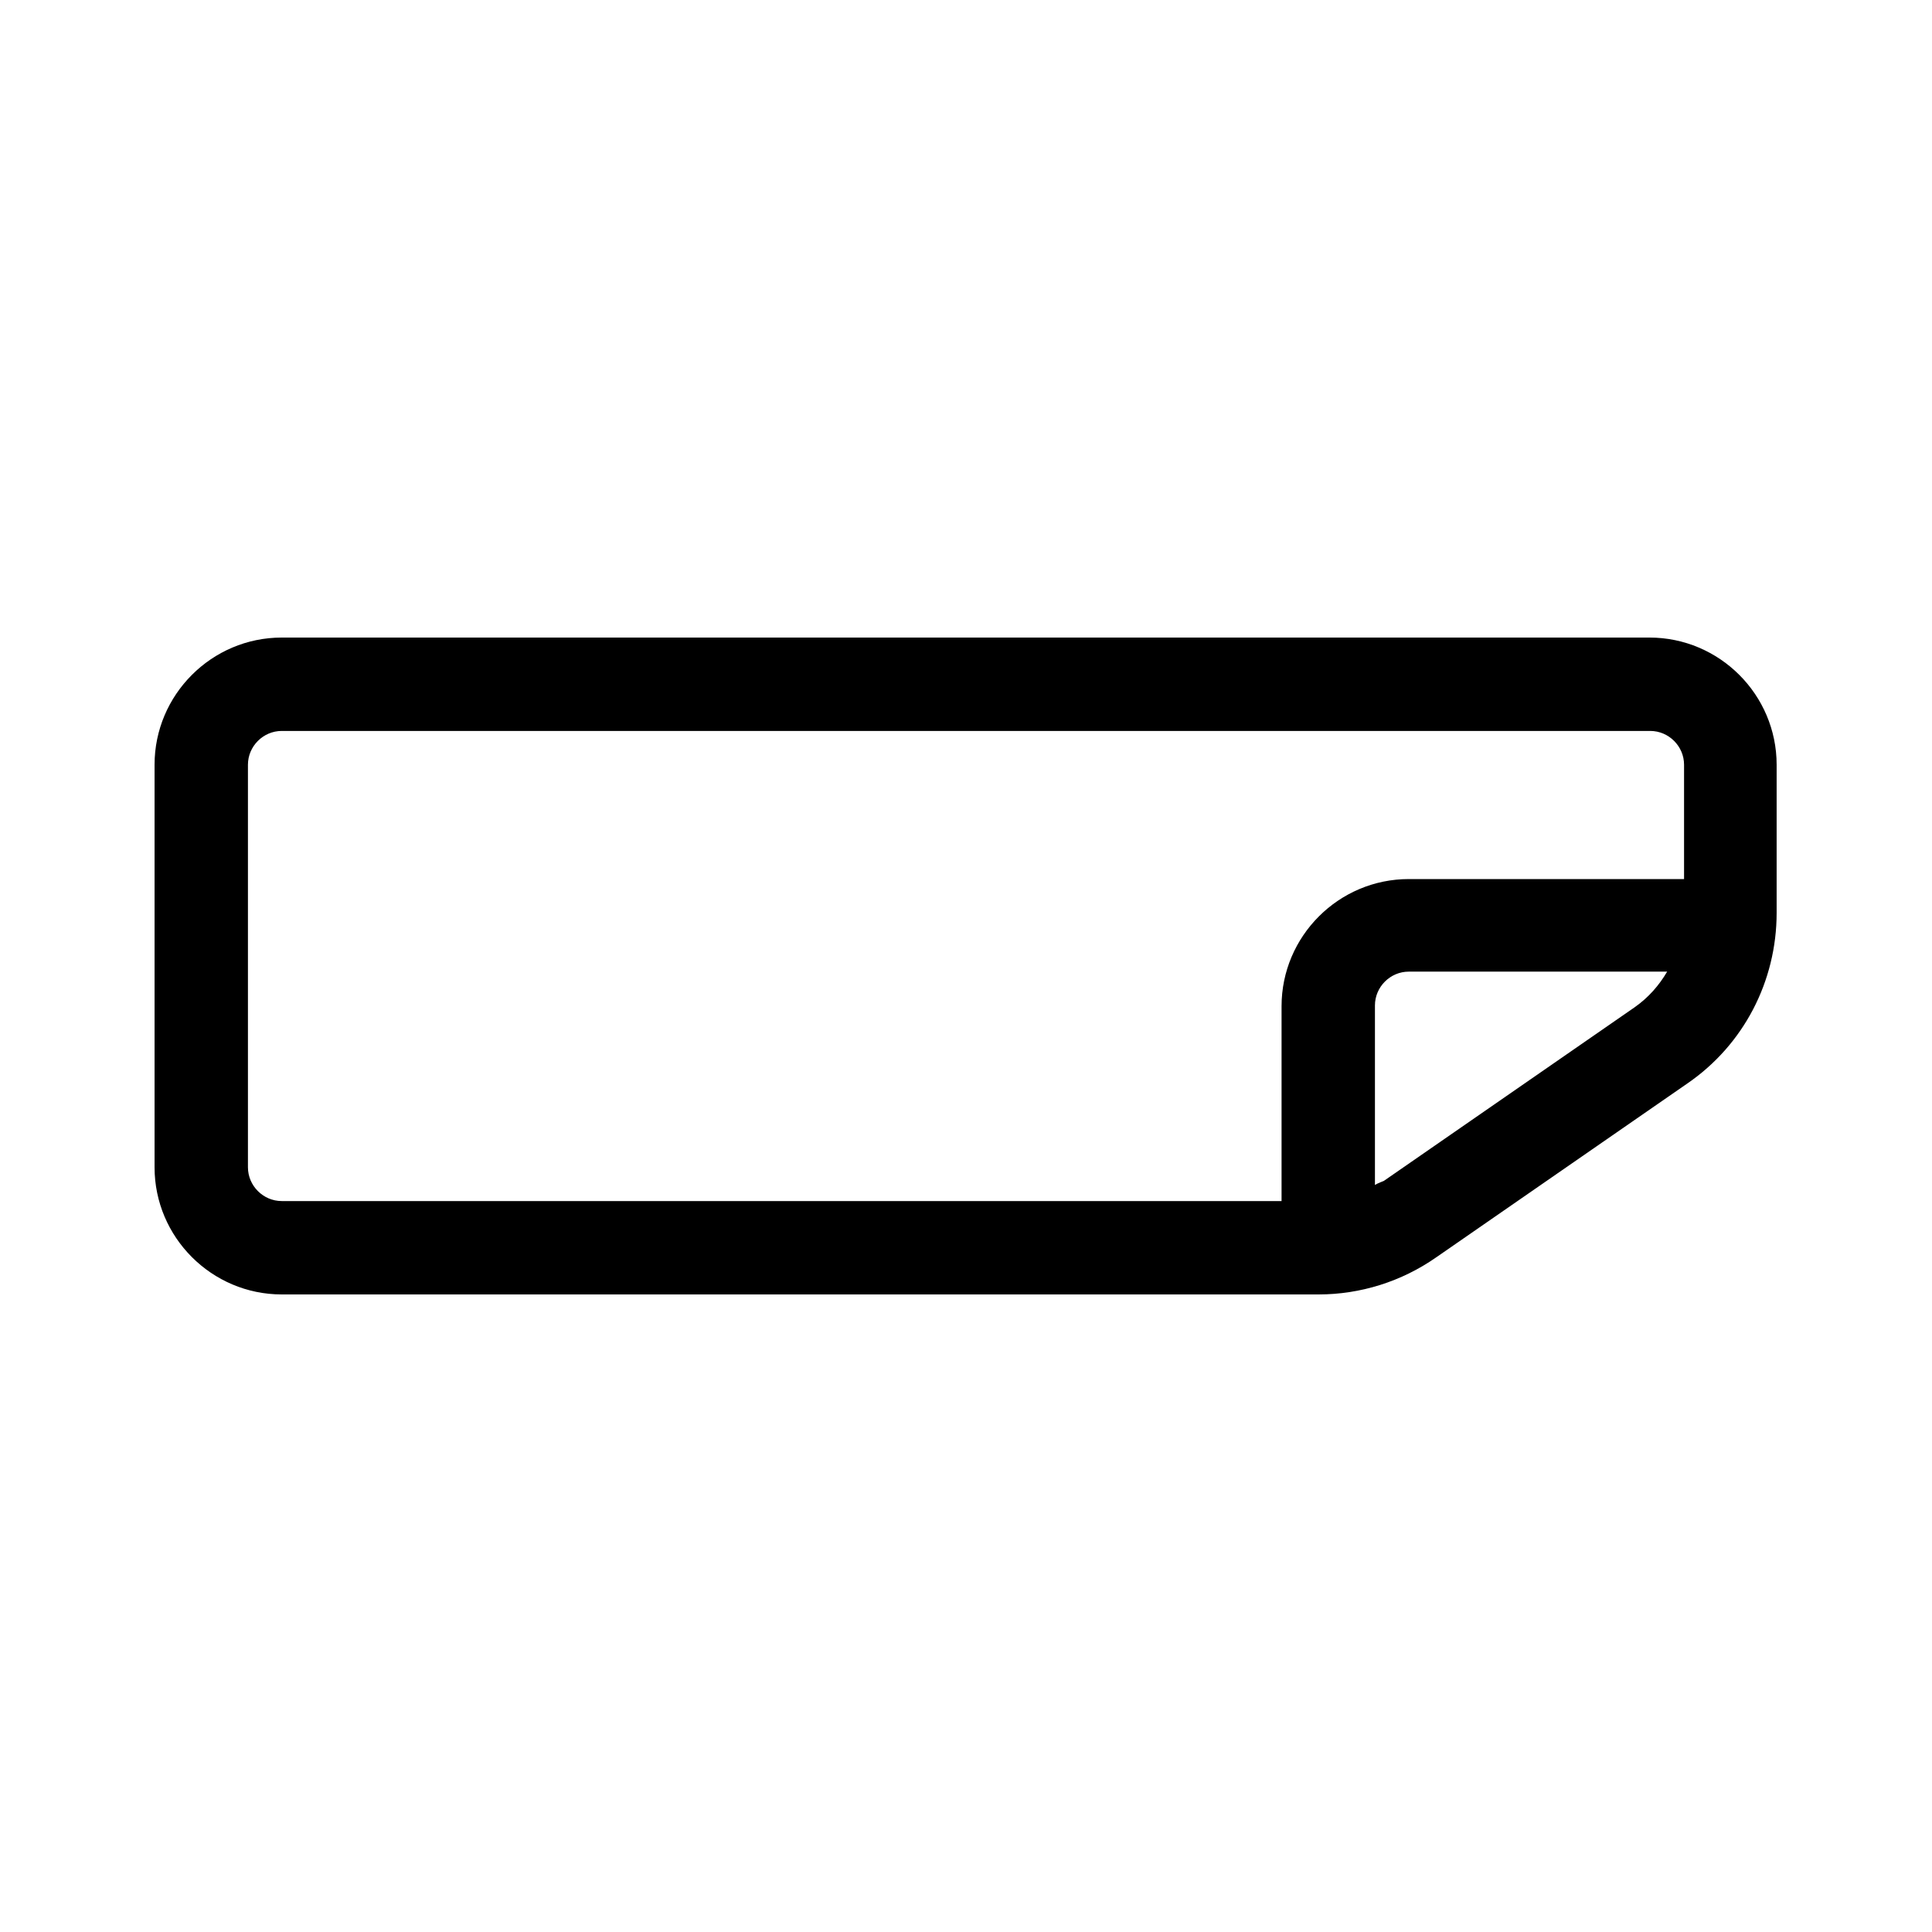<?xml version="1.0" encoding="UTF-8"?><svg id="b" xmlns="http://www.w3.org/2000/svg" viewBox="0 0 24 24"><defs><style>.d{fill:none;}</style></defs><g id="c"><rect class="d" width="24" height="24"/><path d="m20.5,7.92H3.5c-.87,0-1.58.71-1.58,1.58v5c0,.87.71,1.58,1.58,1.58h12.88c.52,0,1.03-.16,1.46-.46l3.12-2.16c.7-.48,1.11-1.27,1.11-2.12v-1.84c0-.87-.71-1.58-1.58-1.58ZM3.08,14.5v-5c0-.23.19-.42.42-.42h17c.23,0,.42.19.42.42v1.42h-3.42c-.87,0-1.58.71-1.58,1.58v2.42H3.5c-.23,0-.42-.19-.42-.42Zm17.23-1.99l-3.12,2.16s-.08.03-.11.05v-2.23c0-.23.19-.42.42-.42h3.21c-.1.17-.23.32-.4.44Z"/></g></svg>